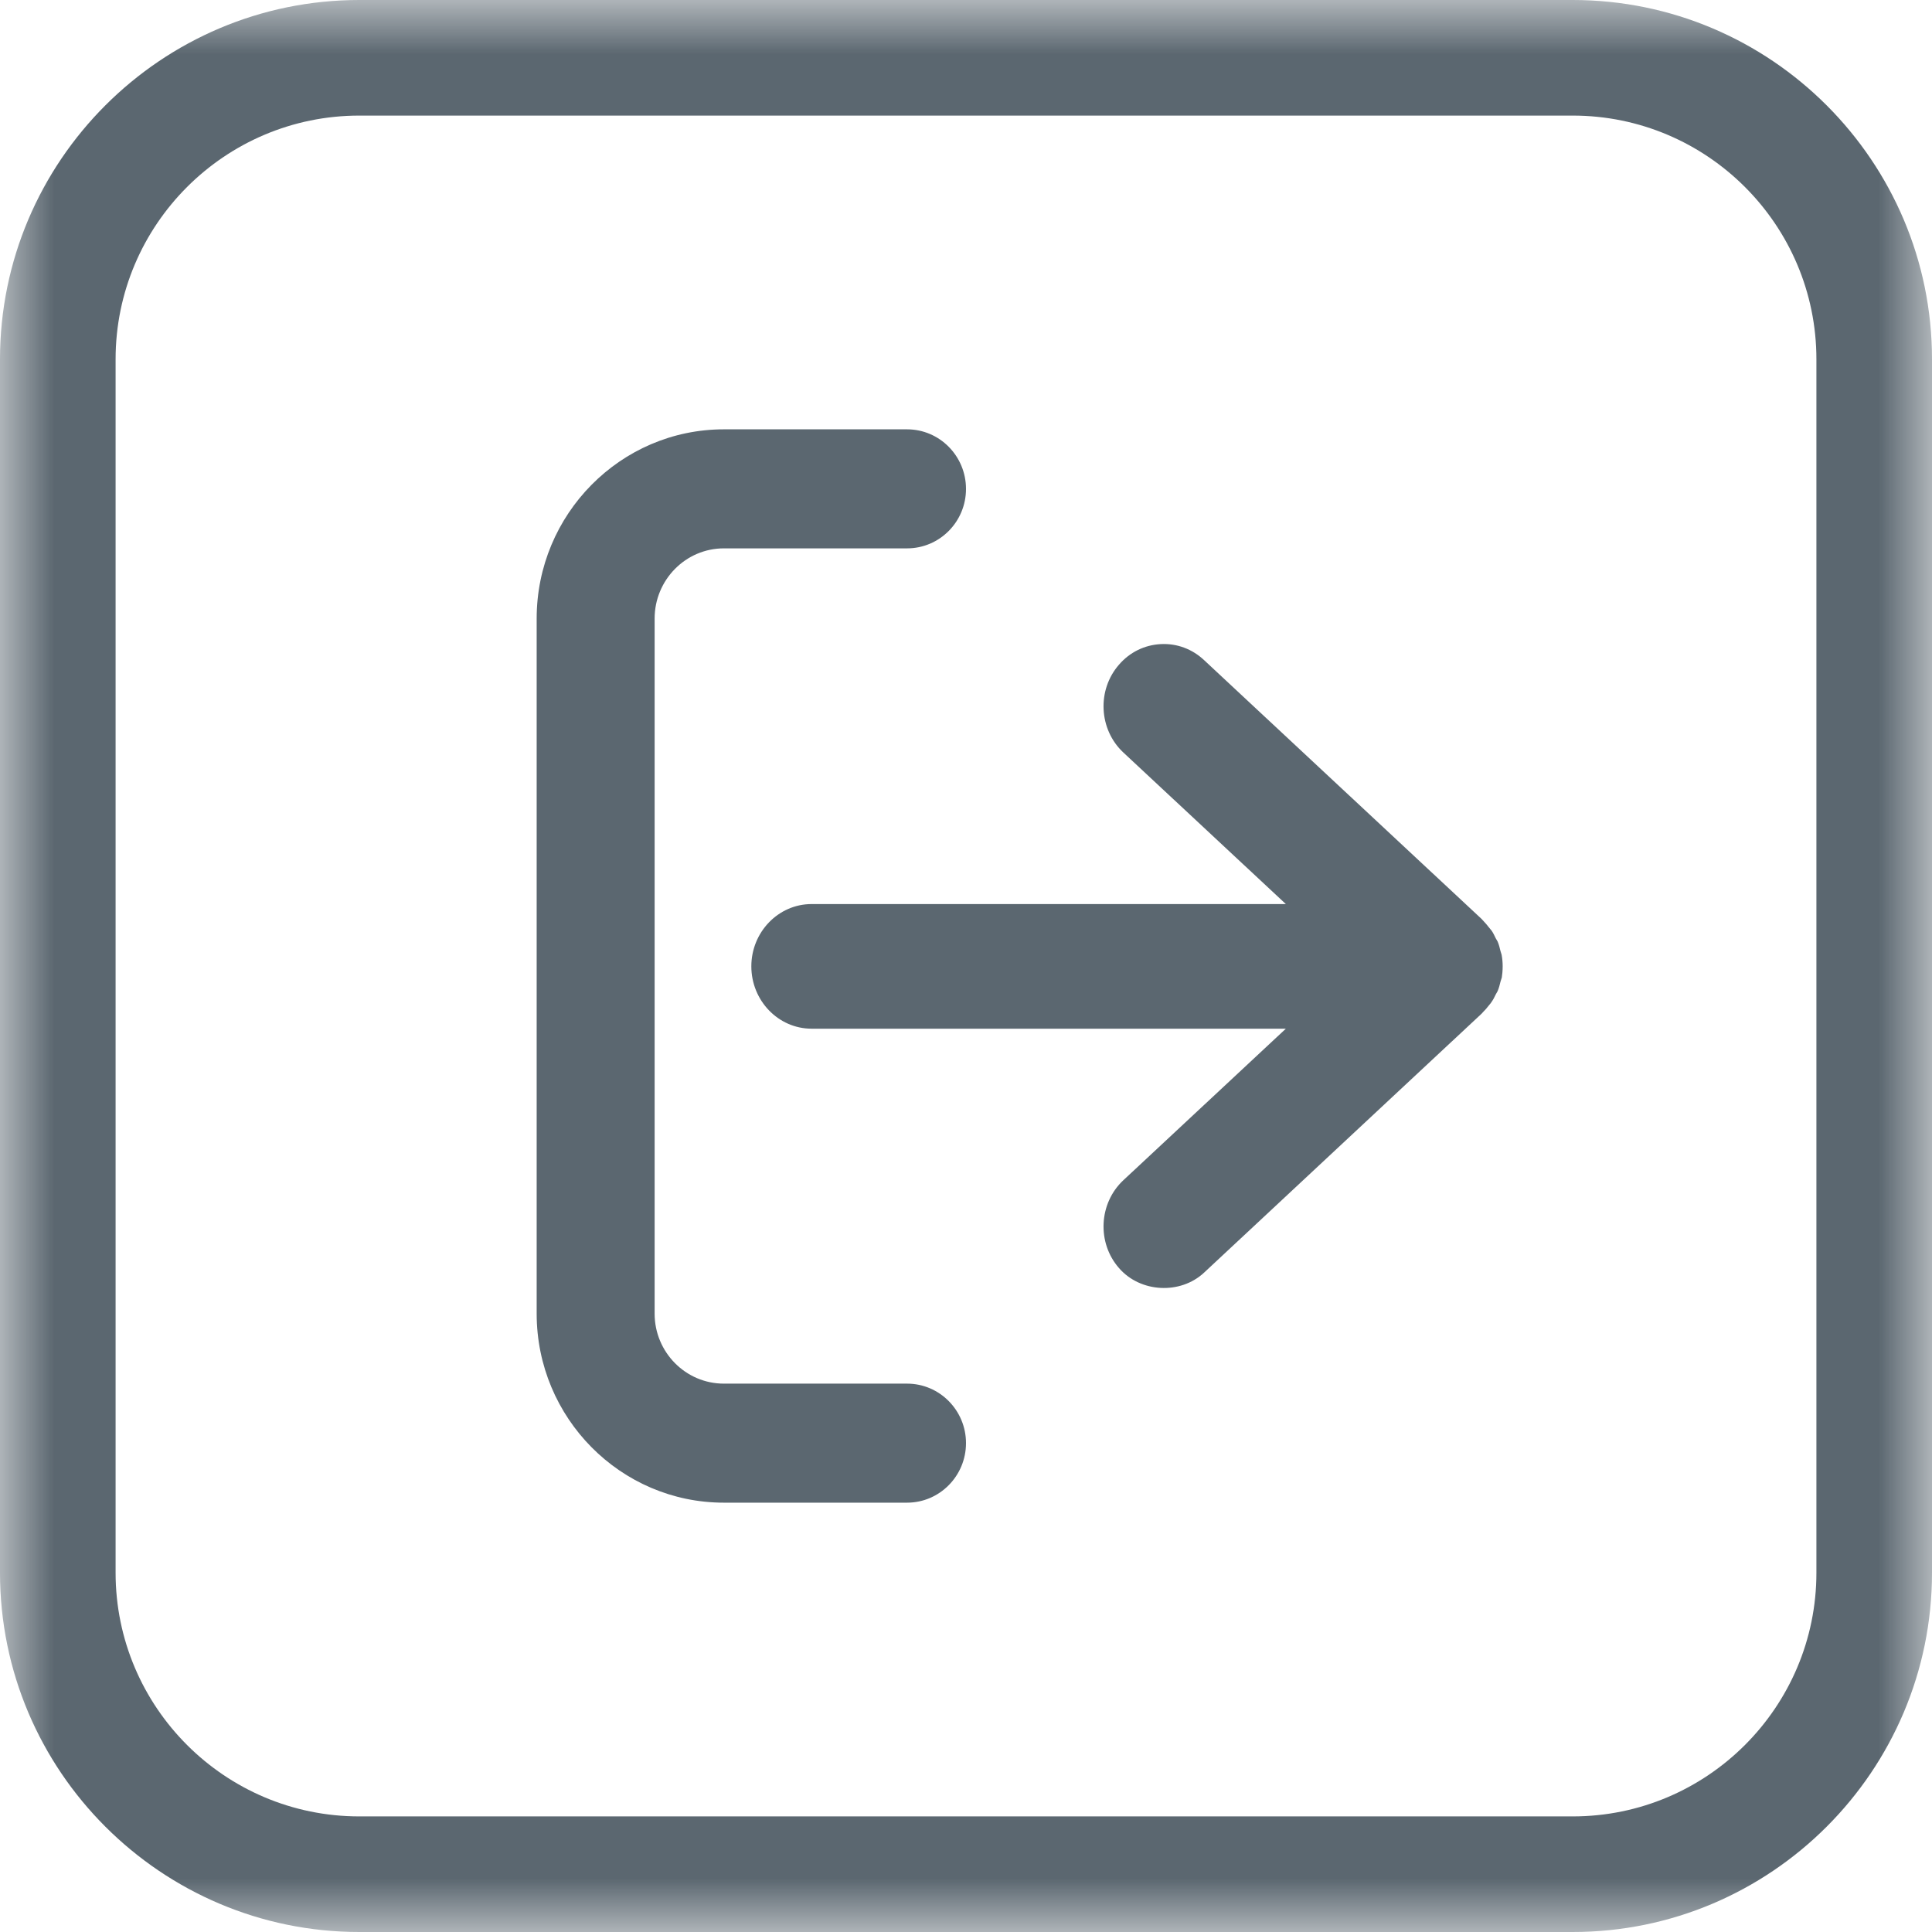 <?xml version="1.0" encoding="UTF-8"?>
<svg width="18px" height="18px" viewBox="0 0 18 18" version="1.1" xmlns="http://www.w3.org/2000/svg" xmlns:xlink="http://www.w3.org/1999/xlink">
    <title>Group 8</title>
    <defs>
        <polygon id="path-1" points="0 0 18 0 18 18 0 18"></polygon>
    </defs>
    <g id="LOCKTON" stroke="none" stroke-width="1" fill="none" fill-rule="evenodd">
        <g id="Lockton_Inicio" transform="translate(-175, -751)">
            <g id="Group-8" transform="translate(175, 751)">
                <g id="Group-3">
                    <mask id="mask-2" fill="white">
                        <use xlink:href="#path-1"></use>
                    </mask>
                    <g id="Clip-2"></g>
                    <path d="M16.923,14.653 C16.923,15.905 15.905,16.923 14.653,16.923 L3.347,16.923 C2.095,16.923 1.077,15.905 1.077,14.653 L1.077,3.347 C1.077,2.095 2.095,1.077 3.347,1.077 L14.653,1.077 C15.905,1.077 16.923,2.095 16.923,3.347 L16.923,14.653 Z M14.653,0 L3.347,0 C1.502,0 0,1.502 0,3.347 L0,14.653 C0,16.499 1.502,18 3.347,18 L14.653,18 C16.499,18 18,16.499 18,14.653 L18,3.347 C18,1.502 16.499,0 14.653,0 L14.653,0 Z" id="Fill-1" fill="#5B6770" mask="url(#mask-2)"></path>
                </g>
                <path d="M8.451,12.891 L6.744,12.891 C6.388,12.891 6.099,12.598 6.099,12.239 L6.099,5.763 C6.099,5.403 6.388,5.109 6.744,5.109 L8.451,5.109 C8.754,5.109 9,4.861 9,4.555 C9,4.249 8.754,4 8.451,4 L6.744,4 C5.782,4 5,4.791 5,5.763 L5,12.239 C5,13.21 5.782,14 6.744,14 L8.451,14 C8.754,14 9,13.751 9,13.445 C9,13.14 8.754,12.891 8.451,12.891" id="Fill-4" fill="#5B6770"></path>
                <path d="M13.98,8.862 C13.973,8.831 13.965,8.8 13.953,8.772 C13.947,8.762 13.941,8.752 13.935,8.741 C13.924,8.717 13.912,8.693 13.898,8.672 L13.87,8.638 C13.855,8.619 13.84,8.6 13.823,8.583 L13.804,8.562 L11.218,6.15 C11.107,6.046 10.964,5.993 10.814,6.001 C10.664,6.009 10.526,6.076 10.426,6.192 C10.218,6.429 10.237,6.797 10.466,7.011 L11.98,8.423 L7.561,8.423 C7.252,8.423 7,8.684 7,9.003 C7,9.323 7.252,9.584 7.561,9.584 L11.98,9.584 L10.466,10.996 C10.237,11.21 10.218,11.578 10.426,11.815 C10.625,12.044 10.997,12.063 11.218,11.857 L13.804,9.444 C13.81,9.437 13.817,9.43 13.823,9.423 C13.84,9.407 13.855,9.388 13.87,9.369 C13.87,9.369 13.87,9.369 13.87,9.369 L13.889,9.346 C13.912,9.314 13.924,9.29 13.935,9.266 C13.941,9.255 13.947,9.245 13.953,9.234 C13.965,9.206 13.973,9.176 13.98,9.145 L13.992,9.107 C13.996,9.083 14,9.043 14,9.003 C14,8.968 13.997,8.931 13.99,8.894 L13.98,8.862 Z" id="Fill-6" fill="#5B6770"></path>
            </g>
        </g>
    </g>
</svg>